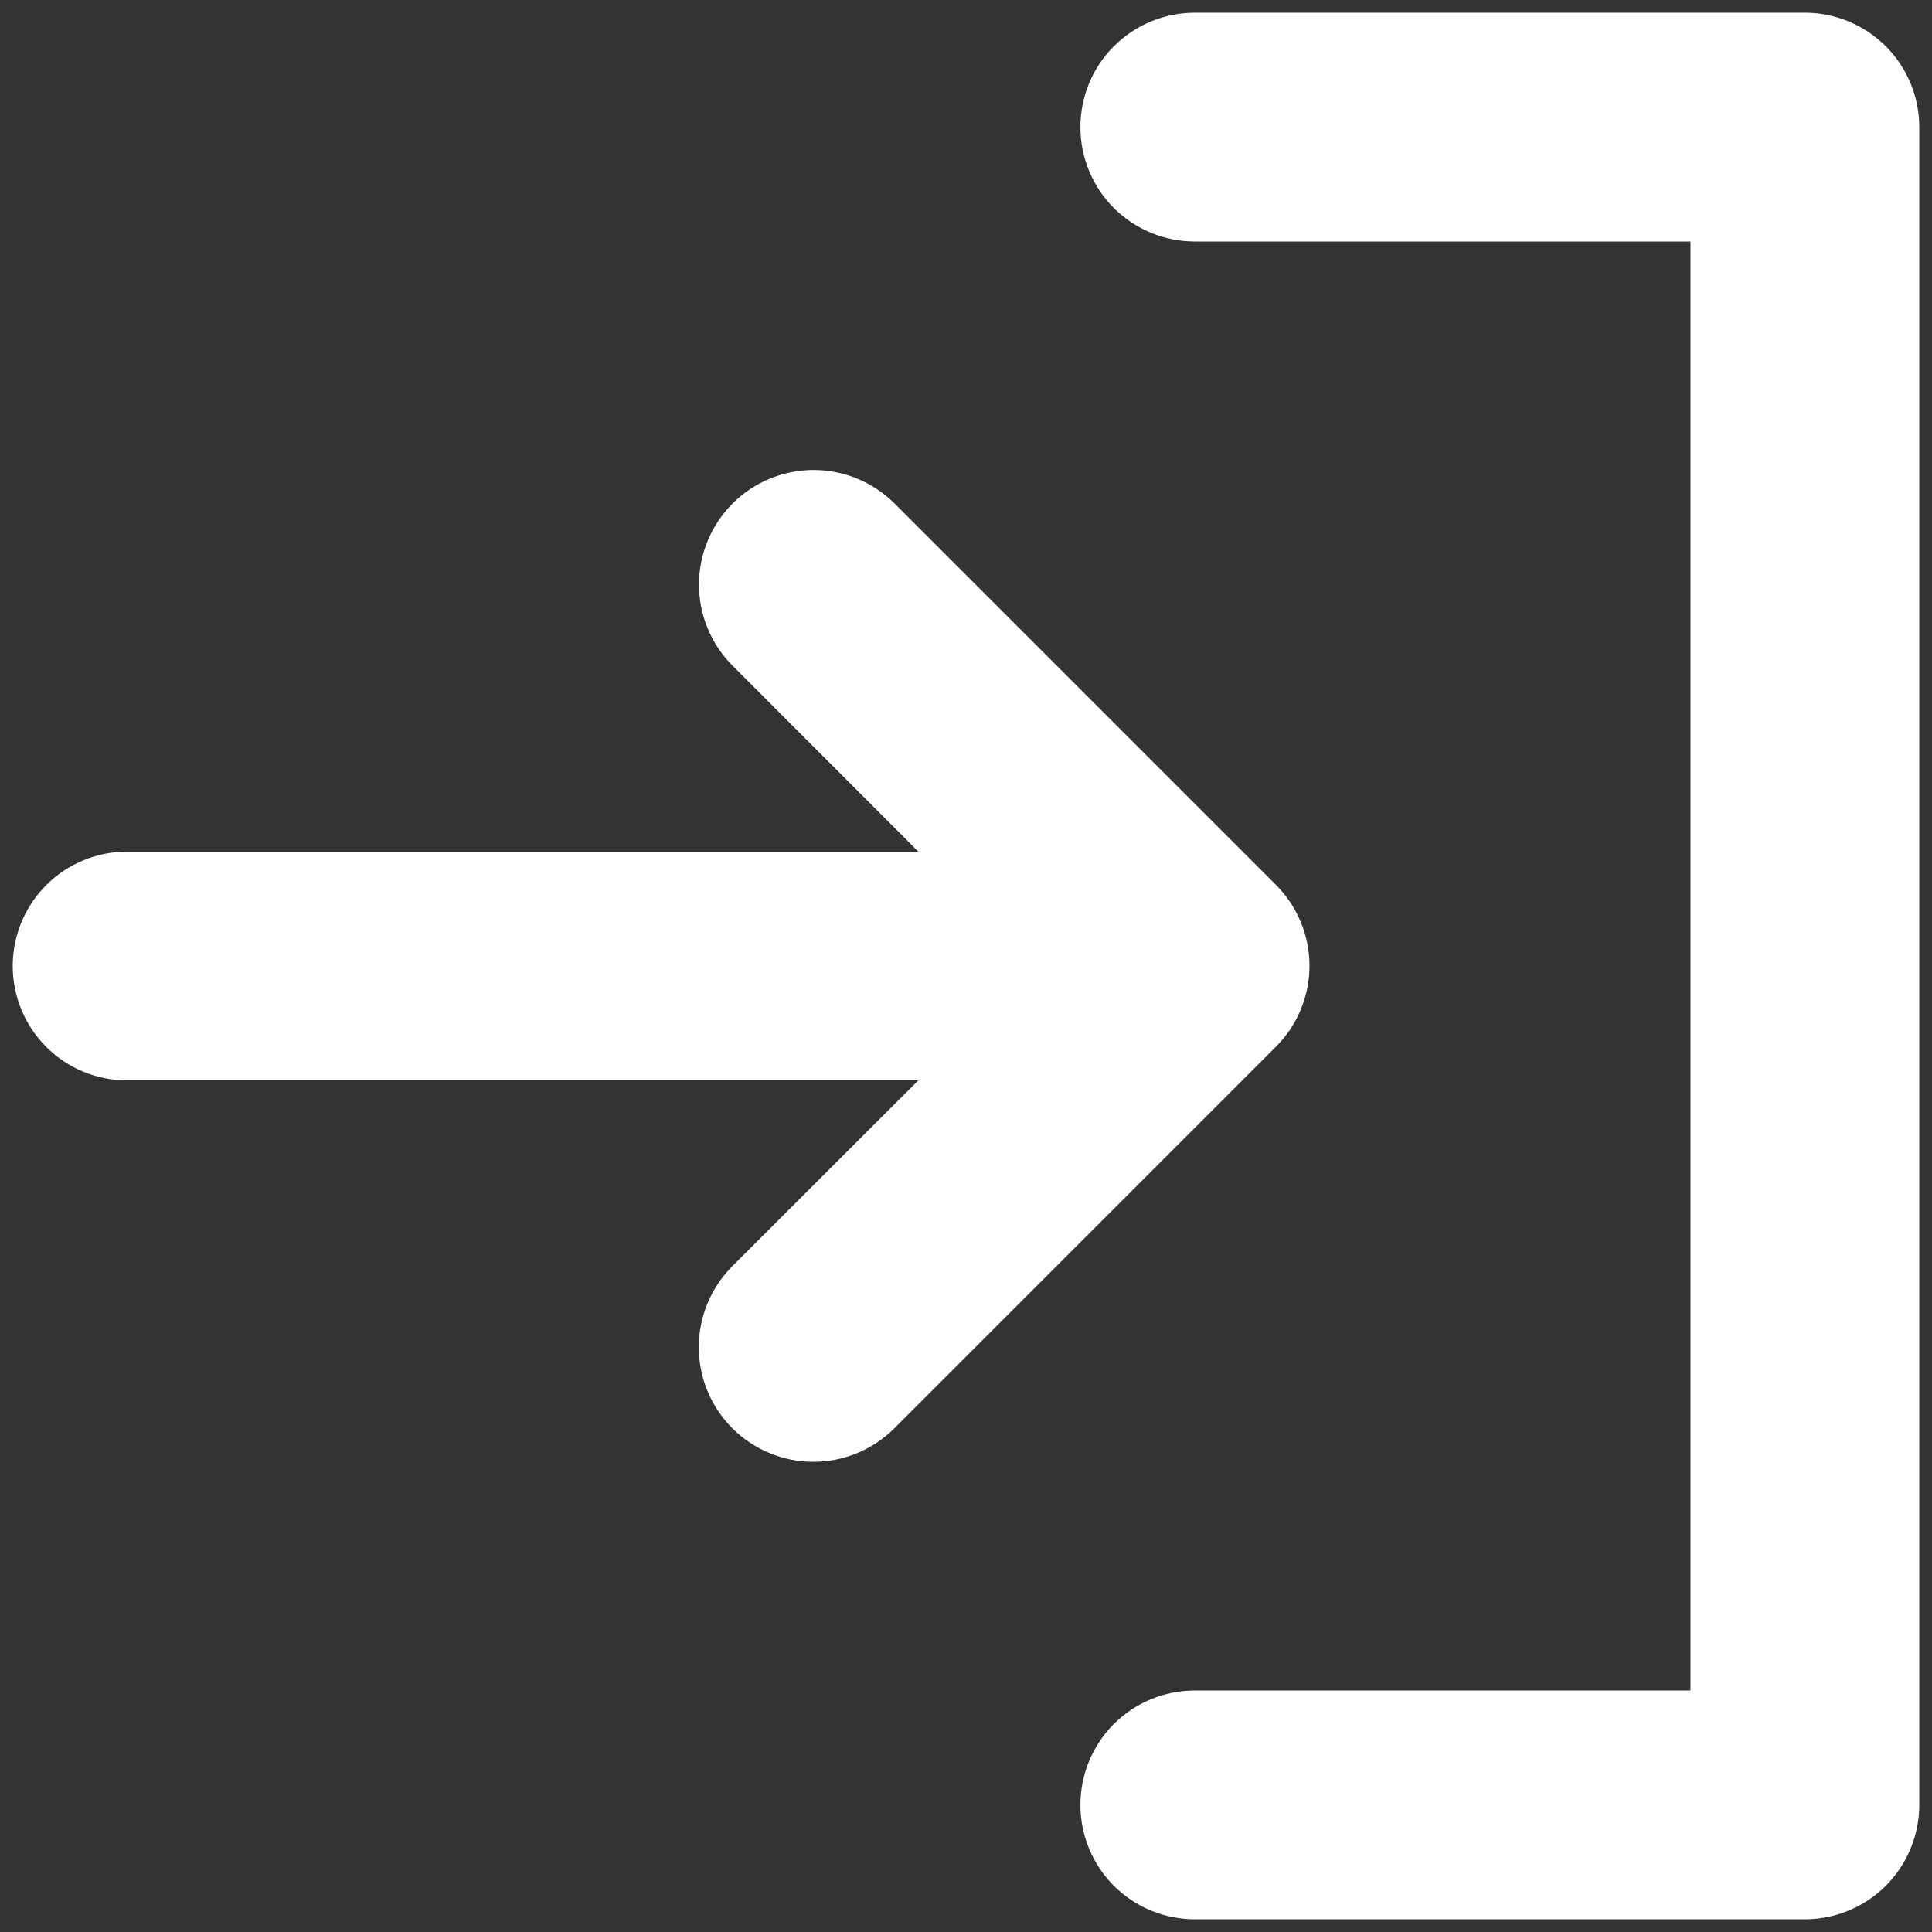 <svg width="19" height="19" viewBox="0 0 19 19" fill="none" xmlns="http://www.w3.org/2000/svg">
<rect x="0" y="0" width="19" height="19" fill="#333333" stroke="none"/>
<path d="M12.546 10.296L8.796 14.046C8.585 14.257 8.298 14.376 7.999 14.376C7.7 14.376 7.414 14.257 7.202 14.046C6.991 13.835 6.872 13.548 6.872 13.249C6.872 12.95 6.991 12.664 7.202 12.452L9.031 10.625H1.25C0.952 10.625 0.665 10.507 0.455 10.296C0.244 10.085 0.125 9.798 0.125 9.5C0.125 9.202 0.244 8.915 0.455 8.704C0.665 8.494 0.952 8.375 1.25 8.375H9.031L7.204 6.546C7.099 6.441 7.016 6.317 6.96 6.18C6.903 6.044 6.874 5.897 6.874 5.749C6.874 5.45 6.993 5.164 7.204 4.952C7.415 4.741 7.702 4.622 8.001 4.622C8.3 4.622 8.586 4.741 8.798 4.952L12.548 8.702C12.653 8.807 12.736 8.931 12.792 9.068C12.849 9.205 12.878 9.351 12.878 9.499C12.878 9.648 12.848 9.794 12.791 9.931C12.734 10.068 12.651 10.191 12.546 10.296ZM17.75 0.125H11.75C11.452 0.125 11.165 0.244 10.954 0.455C10.743 0.665 10.625 0.952 10.625 1.25C10.625 1.548 10.743 1.835 10.954 2.046C11.165 2.256 11.452 2.375 11.75 2.375H16.625V16.625H11.75C11.452 16.625 11.165 16.744 10.954 16.954C10.743 17.166 10.625 17.452 10.625 17.75C10.625 18.048 10.743 18.334 10.954 18.546C11.165 18.756 11.452 18.875 11.75 18.875H17.75C18.048 18.875 18.334 18.756 18.546 18.546C18.756 18.334 18.875 18.048 18.875 17.75V1.25C18.875 0.952 18.756 0.665 18.546 0.455C18.334 0.244 18.048 0.125 17.75 0.125Z" fill="white"/>
</svg>
